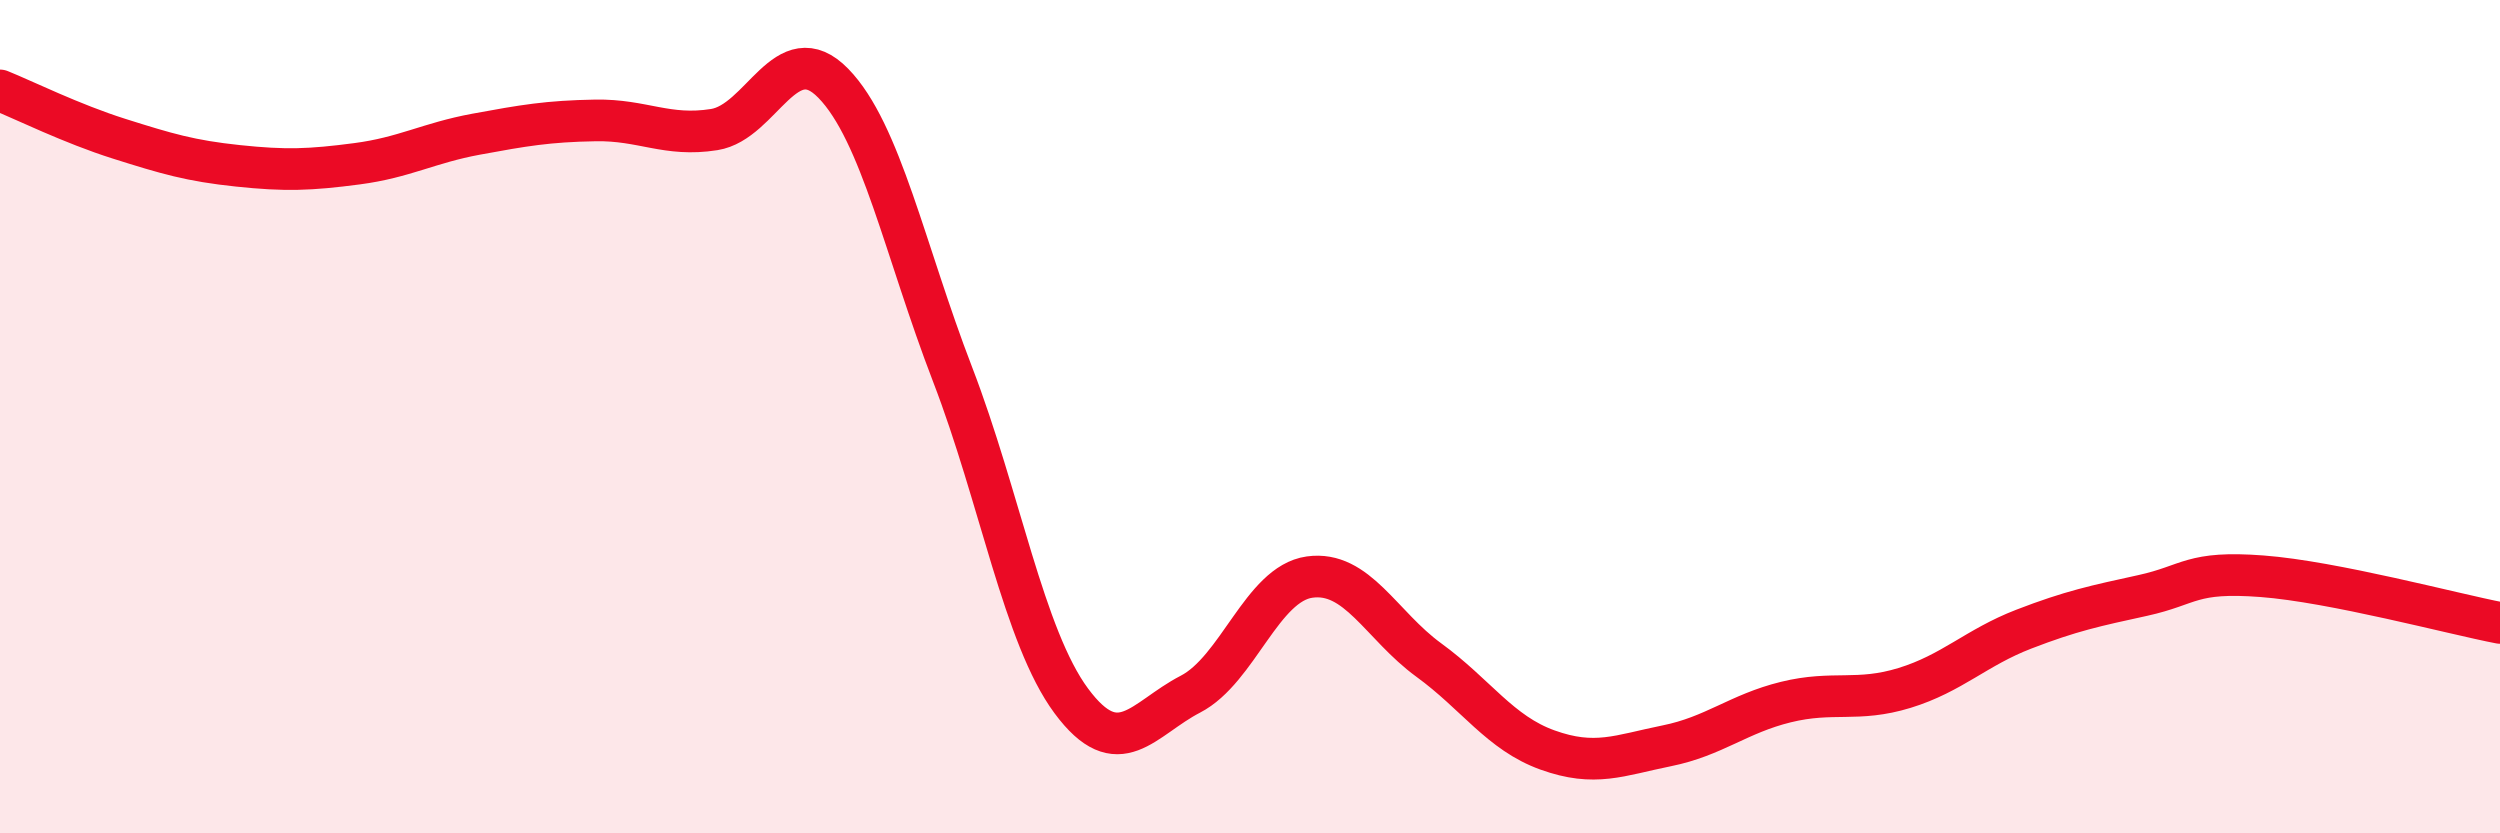 
    <svg width="60" height="20" viewBox="0 0 60 20" xmlns="http://www.w3.org/2000/svg">
      <path
        d="M 0,2.17 C 0.57,2.4 1.72,2.97 2.86,3.33 C 4,3.69 4.57,3.86 5.71,3.98 C 6.85,4.1 7.43,4.08 8.57,3.93 C 9.71,3.78 10.29,3.43 11.43,3.22 C 12.57,3.01 13.15,2.91 14.29,2.89 C 15.43,2.87 16,3.29 17.14,3.11 C 18.28,2.93 18.86,0.83 20,2 C 21.14,3.17 21.72,6.02 22.86,8.98 C 24,11.94 24.57,15.28 25.71,16.82 C 26.85,18.36 27.43,17.25 28.57,16.66 C 29.71,16.07 30.29,14.01 31.43,13.85 C 32.57,13.69 33.15,15.01 34.29,15.84 C 35.43,16.67 36,17.59 37.14,18 C 38.28,18.41 38.86,18.13 40,17.9 C 41.14,17.67 41.72,17.13 42.86,16.85 C 44,16.57 44.57,16.86 45.71,16.51 C 46.85,16.16 47.43,15.54 48.57,15.1 C 49.71,14.66 50.29,14.54 51.43,14.29 C 52.57,14.04 52.58,13.7 54.29,13.83 C 56,13.96 58.86,14.73 60,14.95L60 20L0 20Z"
        fill="#EB0A25"
        opacity="0.1"
        stroke-linecap="round"
        stroke-linejoin="round"
      />
      <path
        d="M 0,2.17 C 0.57,2.4 1.72,2.97 2.86,3.33 C 4,3.69 4.57,3.86 5.71,3.98 C 6.85,4.1 7.43,4.08 8.57,3.93 C 9.71,3.78 10.29,3.43 11.43,3.22 C 12.57,3.01 13.15,2.91 14.29,2.89 C 15.43,2.87 16,3.29 17.14,3.11 C 18.28,2.93 18.86,0.83 20,2 C 21.14,3.17 21.72,6.02 22.86,8.98 C 24,11.94 24.57,15.28 25.71,16.82 C 26.85,18.36 27.43,17.25 28.57,16.66 C 29.71,16.07 30.29,14.01 31.43,13.85 C 32.57,13.69 33.15,15.01 34.29,15.84 C 35.43,16.67 36,17.59 37.14,18 C 38.28,18.41 38.86,18.13 40,17.9 C 41.14,17.67 41.72,17.13 42.86,16.85 C 44,16.57 44.57,16.86 45.71,16.51 C 46.85,16.16 47.43,15.54 48.57,15.1 C 49.71,14.66 50.29,14.54 51.43,14.29 C 52.57,14.04 52.58,13.7 54.29,13.83 C 56,13.96 58.86,14.73 60,14.95"
        stroke="#EB0A25"
        stroke-width="1"
        fill="none"
        stroke-linecap="round"
        stroke-linejoin="round"
      />
    </svg>
  